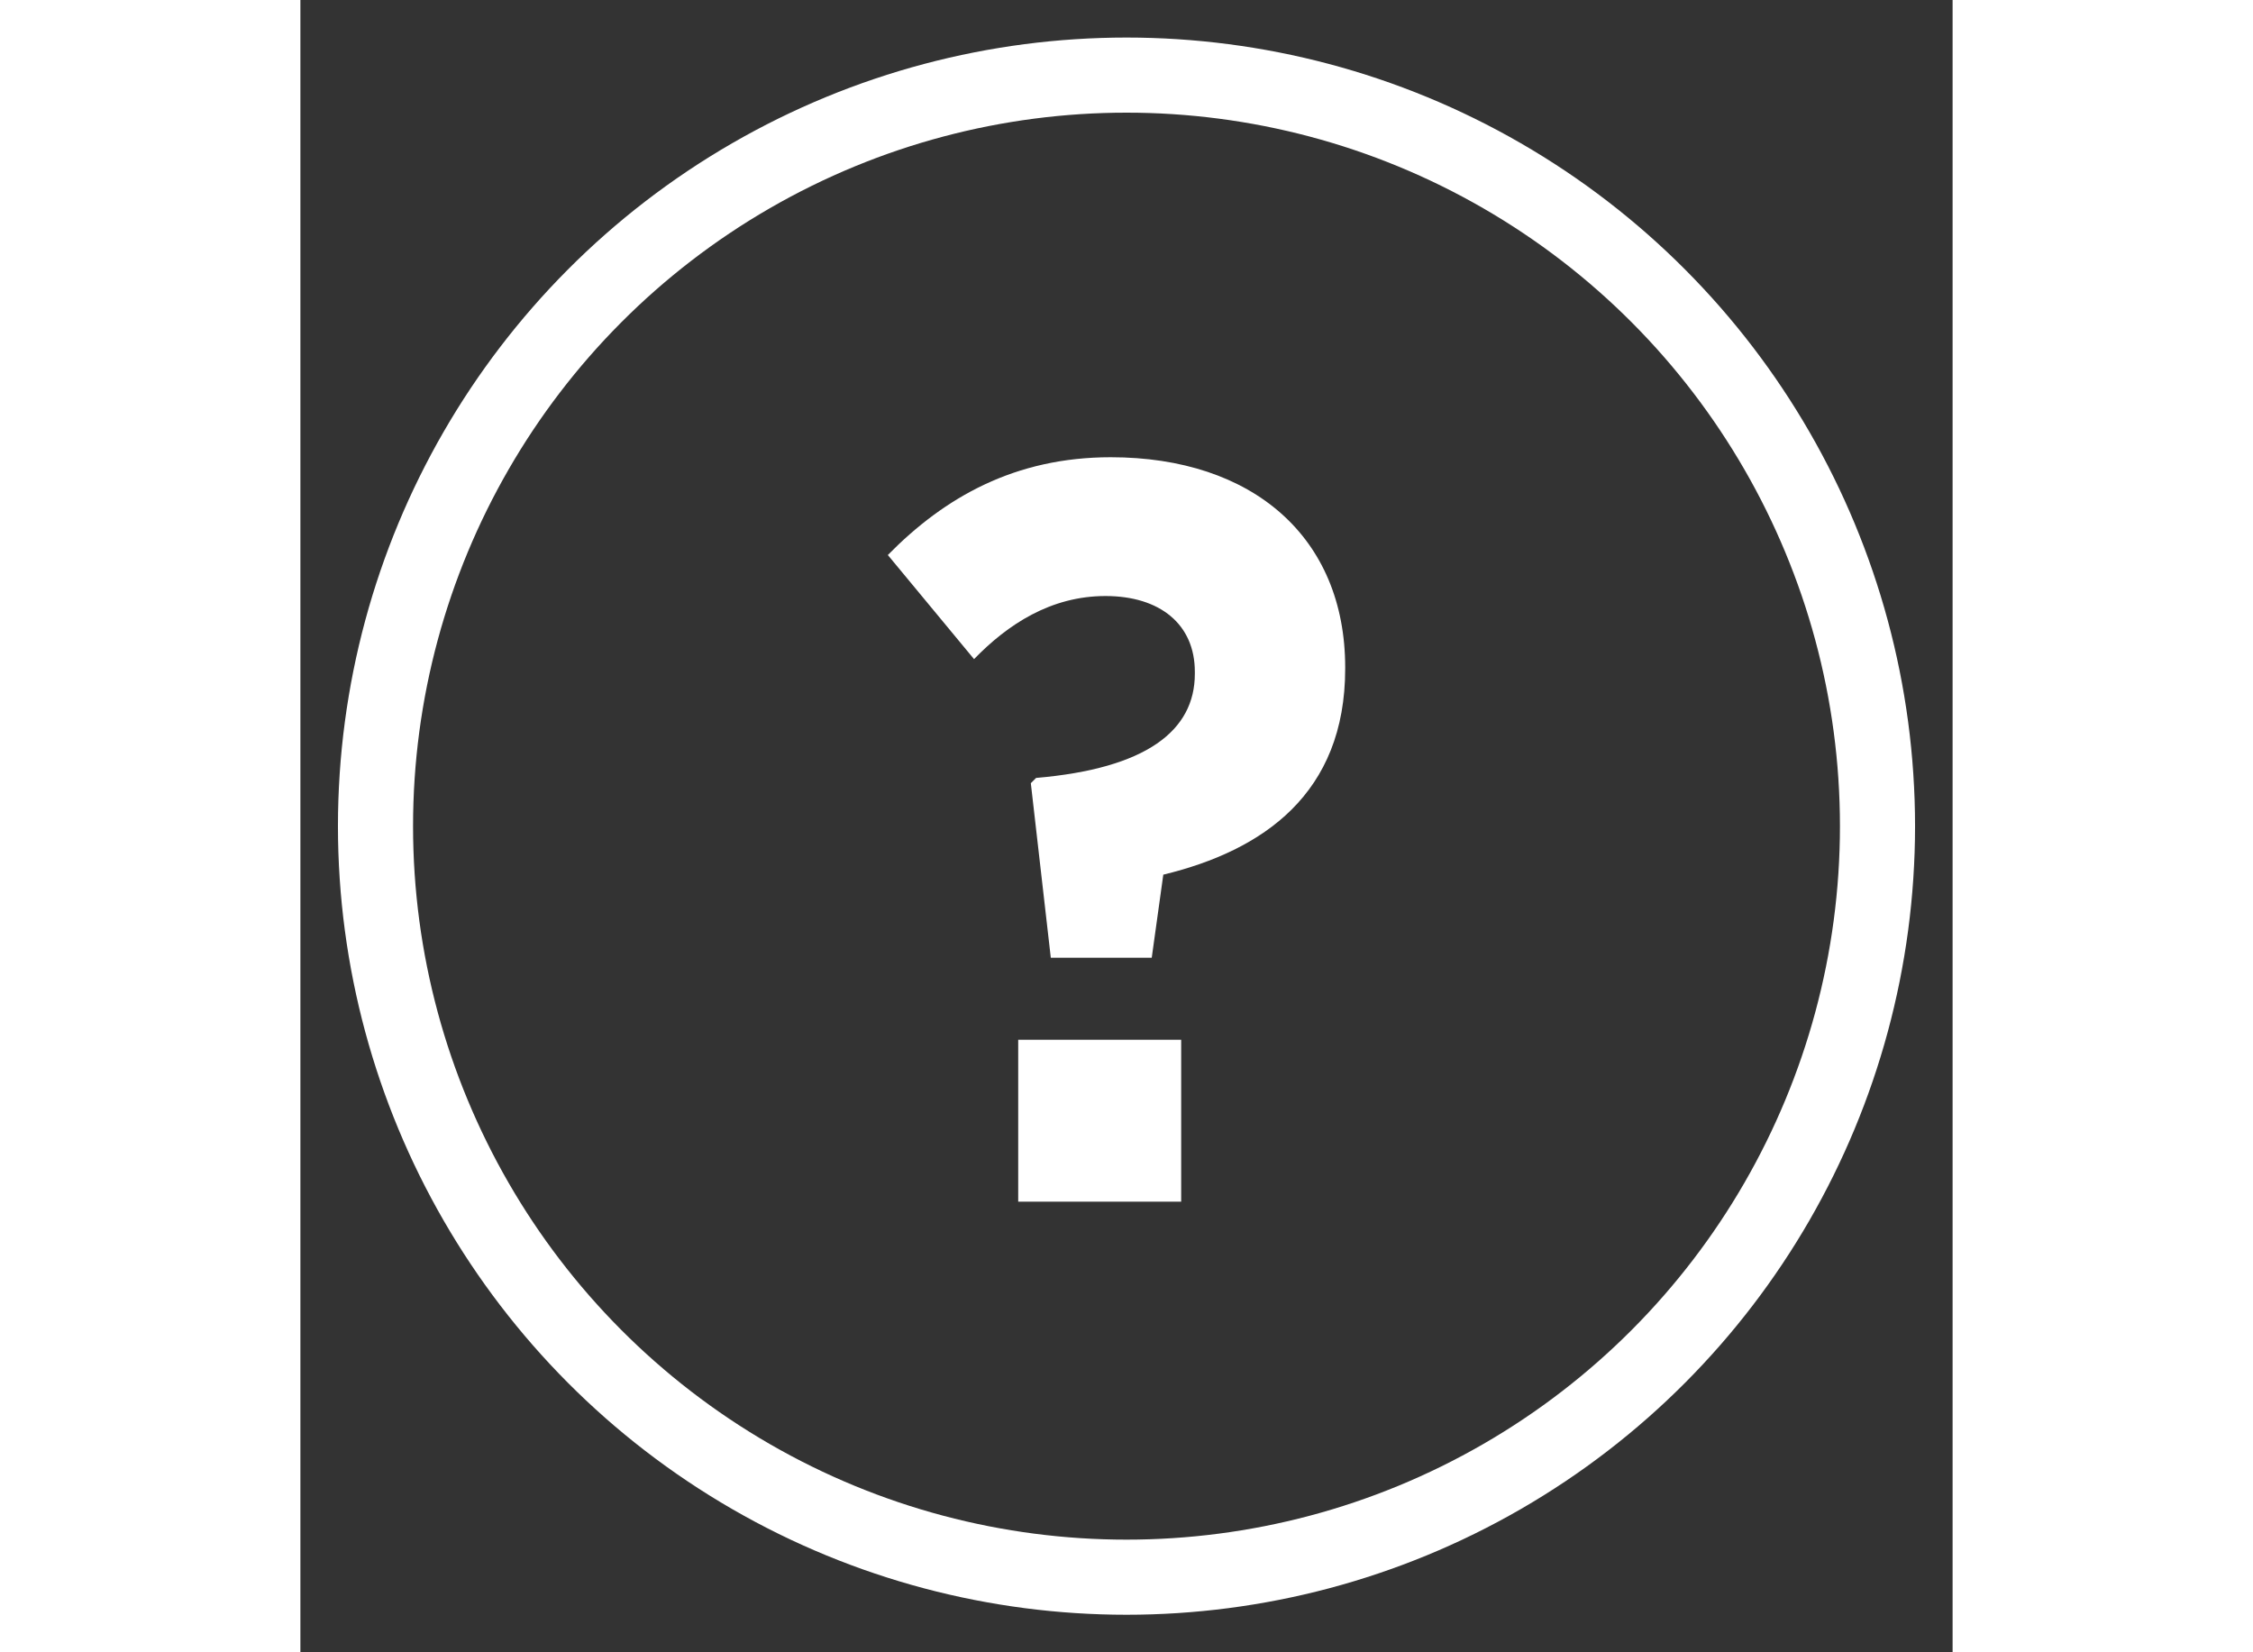 <?xml version="1.0" encoding="UTF-8" standalone="no"?>
<svg width="30px" height="22px" viewBox="0 0 22 22" version="1.1" xmlns="http://www.w3.org/2000/svg" xmlns:xlink="http://www.w3.org/1999/xlink">
    <rect x="0" y="0" width="22" height="22" fill="#333333" stroke="none"/>
    <!-- Generator: Sketch 3.7.2 (28276) - http://www.bohemiancoding.com/sketch -->
    <title>help-icon</title>
    <desc>Created with Sketch.</desc>
    <defs></defs>
    <g id="Mobile-Designs" stroke="none" stroke-width="1" fill="none" fill-rule="evenodd">
        <g id="help-icon" transform="translate(-1, -2)">
            <rect id="Rectangle-47" fill-opacity="0" fill="#FFFFFF" x="0" y="0" width="30" height="26"></rect>
            <circle id="Oval-662" stroke="#FFFFFF" cx="12" cy="13" r="10"></circle>
            <path d="M10.992,14.752 L12.336,14.752 L12.49,13.646 C13.82,13.324 14.912,12.568 14.912,10.902 L14.912,10.888 C14.912,9.152 13.68,8.088 11.79,8.088 C10.516,8.088 9.578,8.62 8.822,9.39 L9.97,10.776 C10.418,10.314 10.992,9.936 11.72,9.936 C12.448,9.936 12.91,10.314 12.91,10.944 L12.91,10.972 C12.91,11.728 12.266,12.232 10.796,12.358 L10.726,12.428 L10.992,14.752 Z M10.558,18 L12.728,18 L12.728,15.844 L10.558,15.844 L10.558,18 Z" id="?" fill="#FFFFFF"></path>
        </g>
    </g>
</svg>
